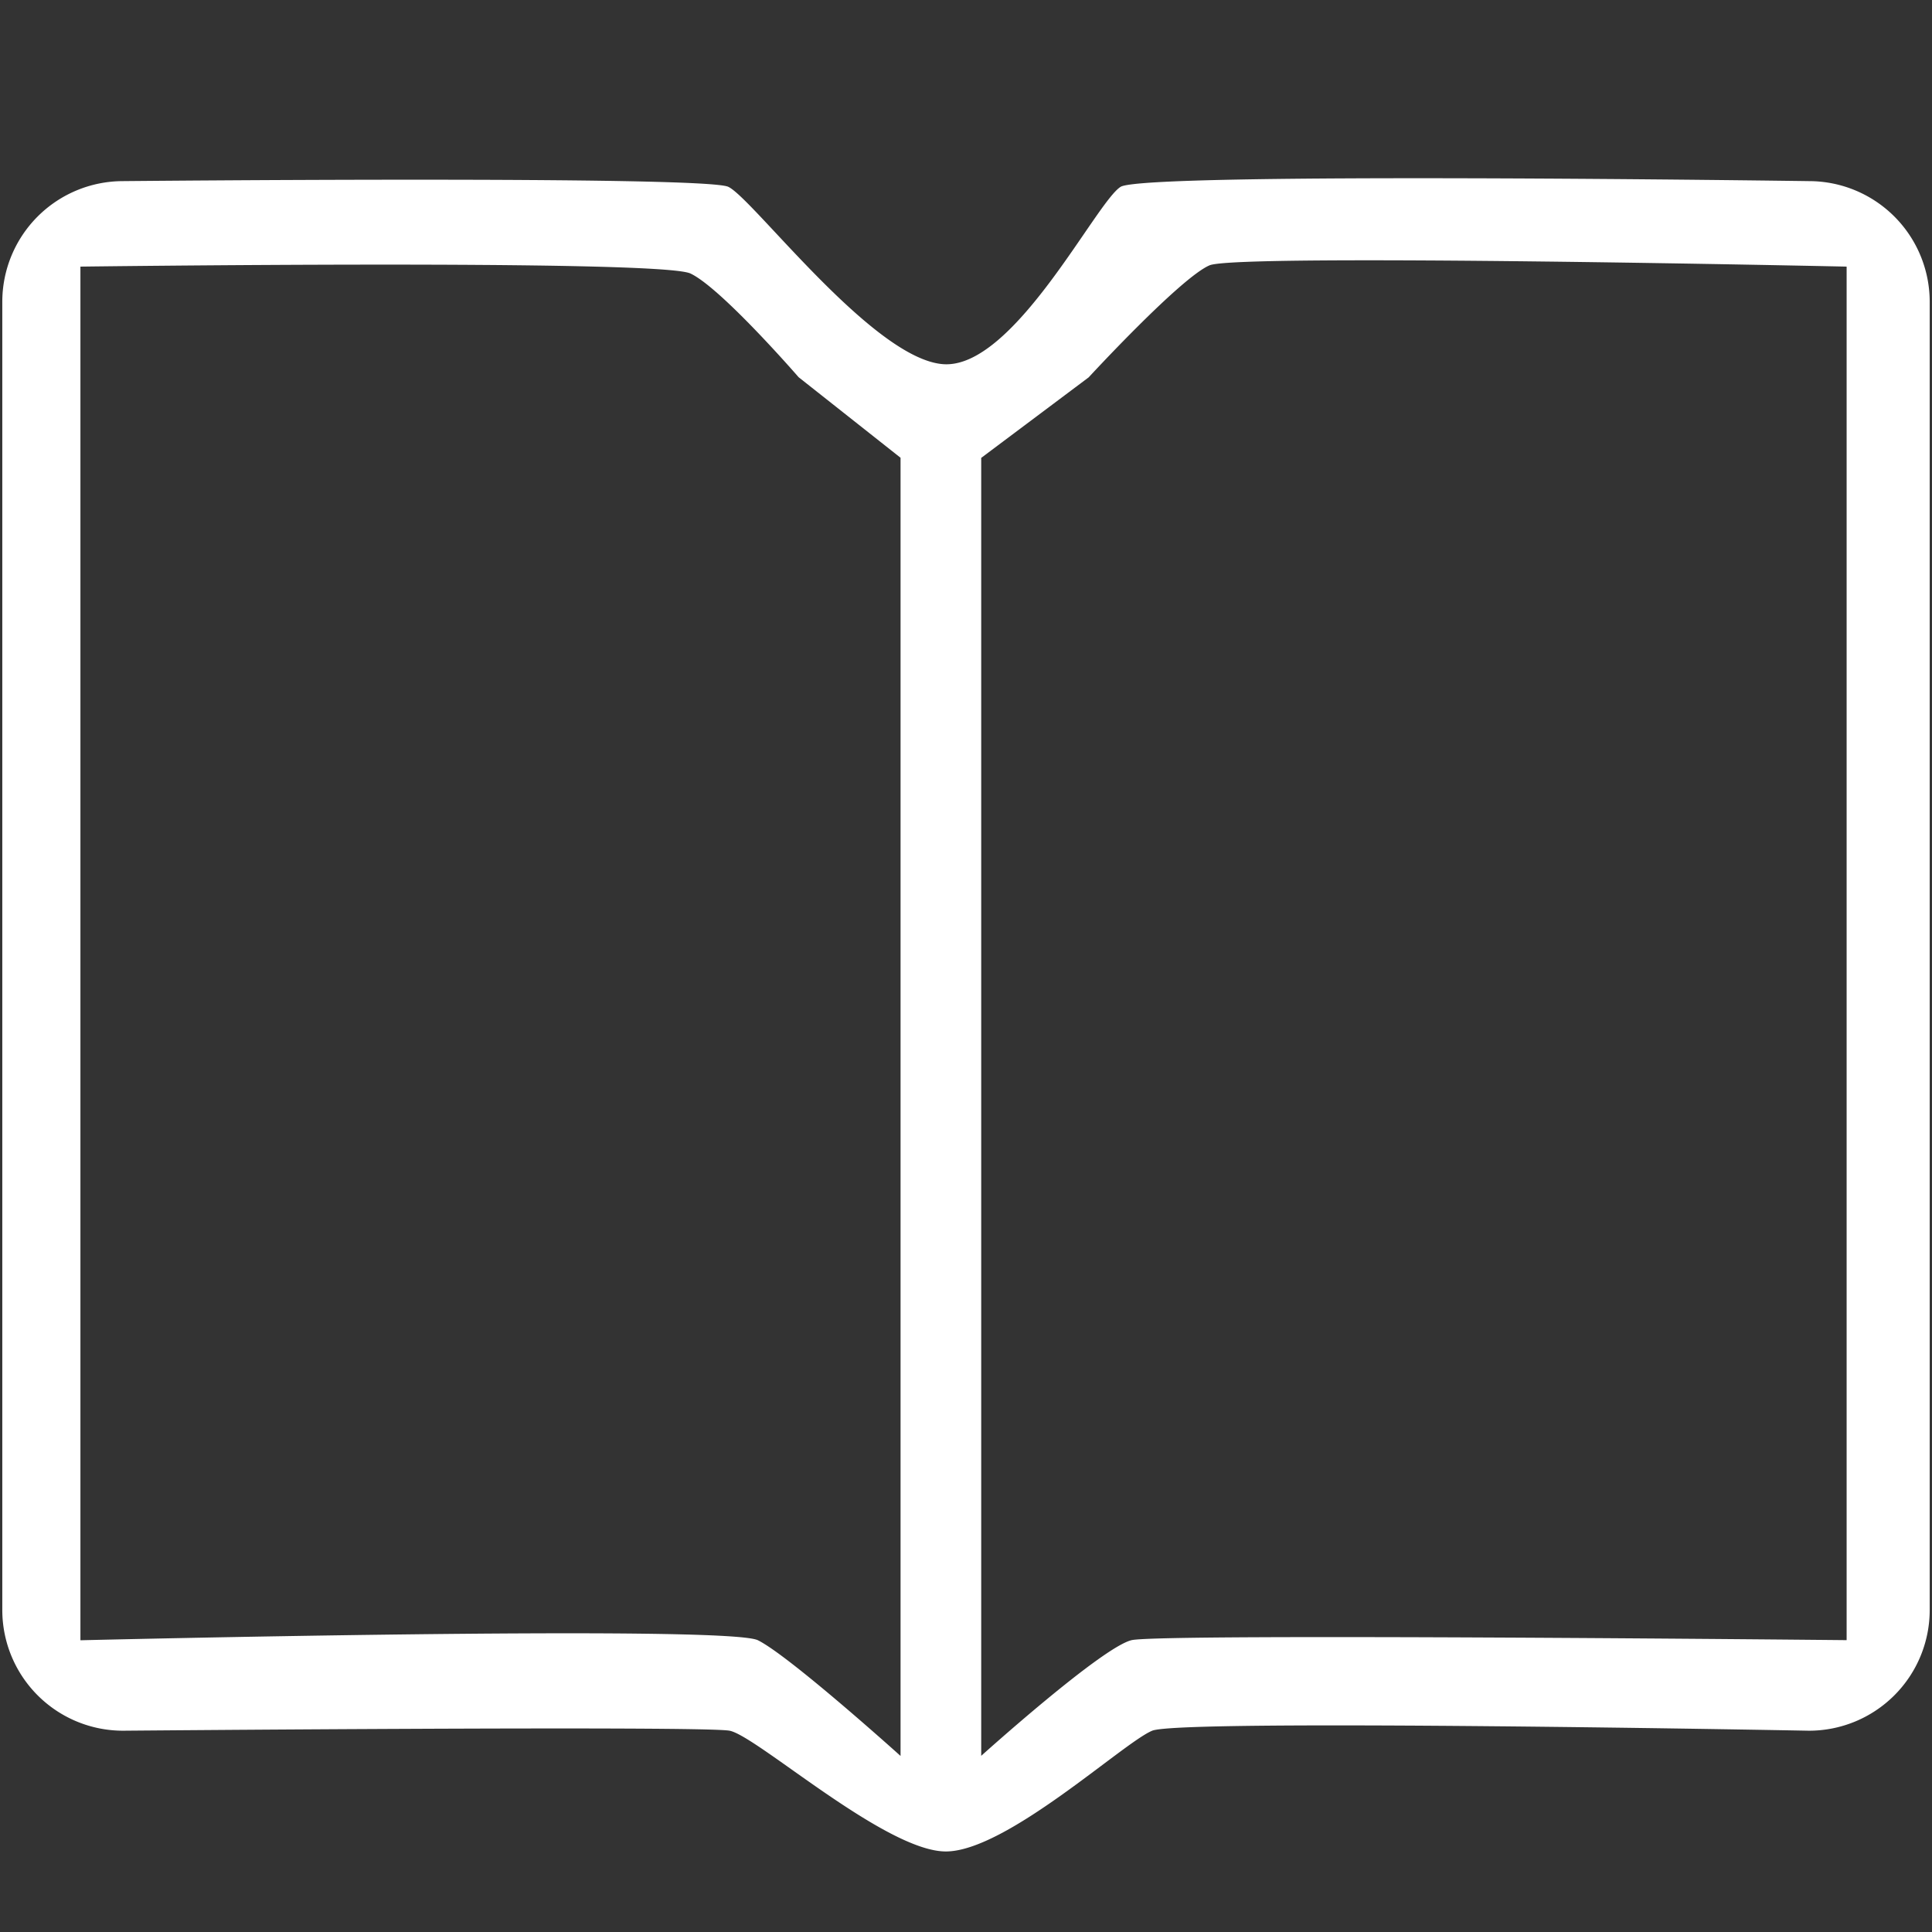 <?xml version="1.0" standalone="no"?><!DOCTYPE svg PUBLIC "-//W3C//DTD SVG 1.1//EN" "http://www.w3.org/Graphics/SVG/1.1/DTD/svg11.dtd"><svg t="1593677366675" class="icon" viewBox="0 0 1024 1024" version="1.1" xmlns="http://www.w3.org/2000/svg" p-id="9846" xmlns:xlink="http://www.w3.org/1999/xlink" width="15" height="15"><rect x="0" y="0" width="1024" height="1024" fill="#333333" stroke="none"/><defs><style type="text/css"></style></defs><path d="M958.784 96s-351.744-4.992-364.8 3.008-56.64 96.64-94.016 94.016c-37.312-2.688-100.992-88-113.984-94.016S65.216 96 65.216 96a64 64 0 0 0-64 64v693.312a64 64 0 0 0 64 64s307.136-2.688 321.472 0 82.624 64 114.624 64 94.016-57.664 109.376-64 348.096 0 348.096 0a64 64 0 0 0 64-64V160a64 64 0 0 0-64-64zM477.312 930.688s-58.816-52.992-75.584-61.312-359.104 0-359.104 0V141.312s307.008-4.032 323.328 3.648 57.344 54.976 57.344 54.976l54.016 42.688v688.064z m501.376-61.376s-363.136-3.648-378.88 0-79.744 61.312-79.744 61.312V242.688l56.96-42.688s48.896-53.056 64.128-59.392 337.6 0.704 337.6 0.704v728z" fill="#ffffff" p-id="9847"></path></svg>